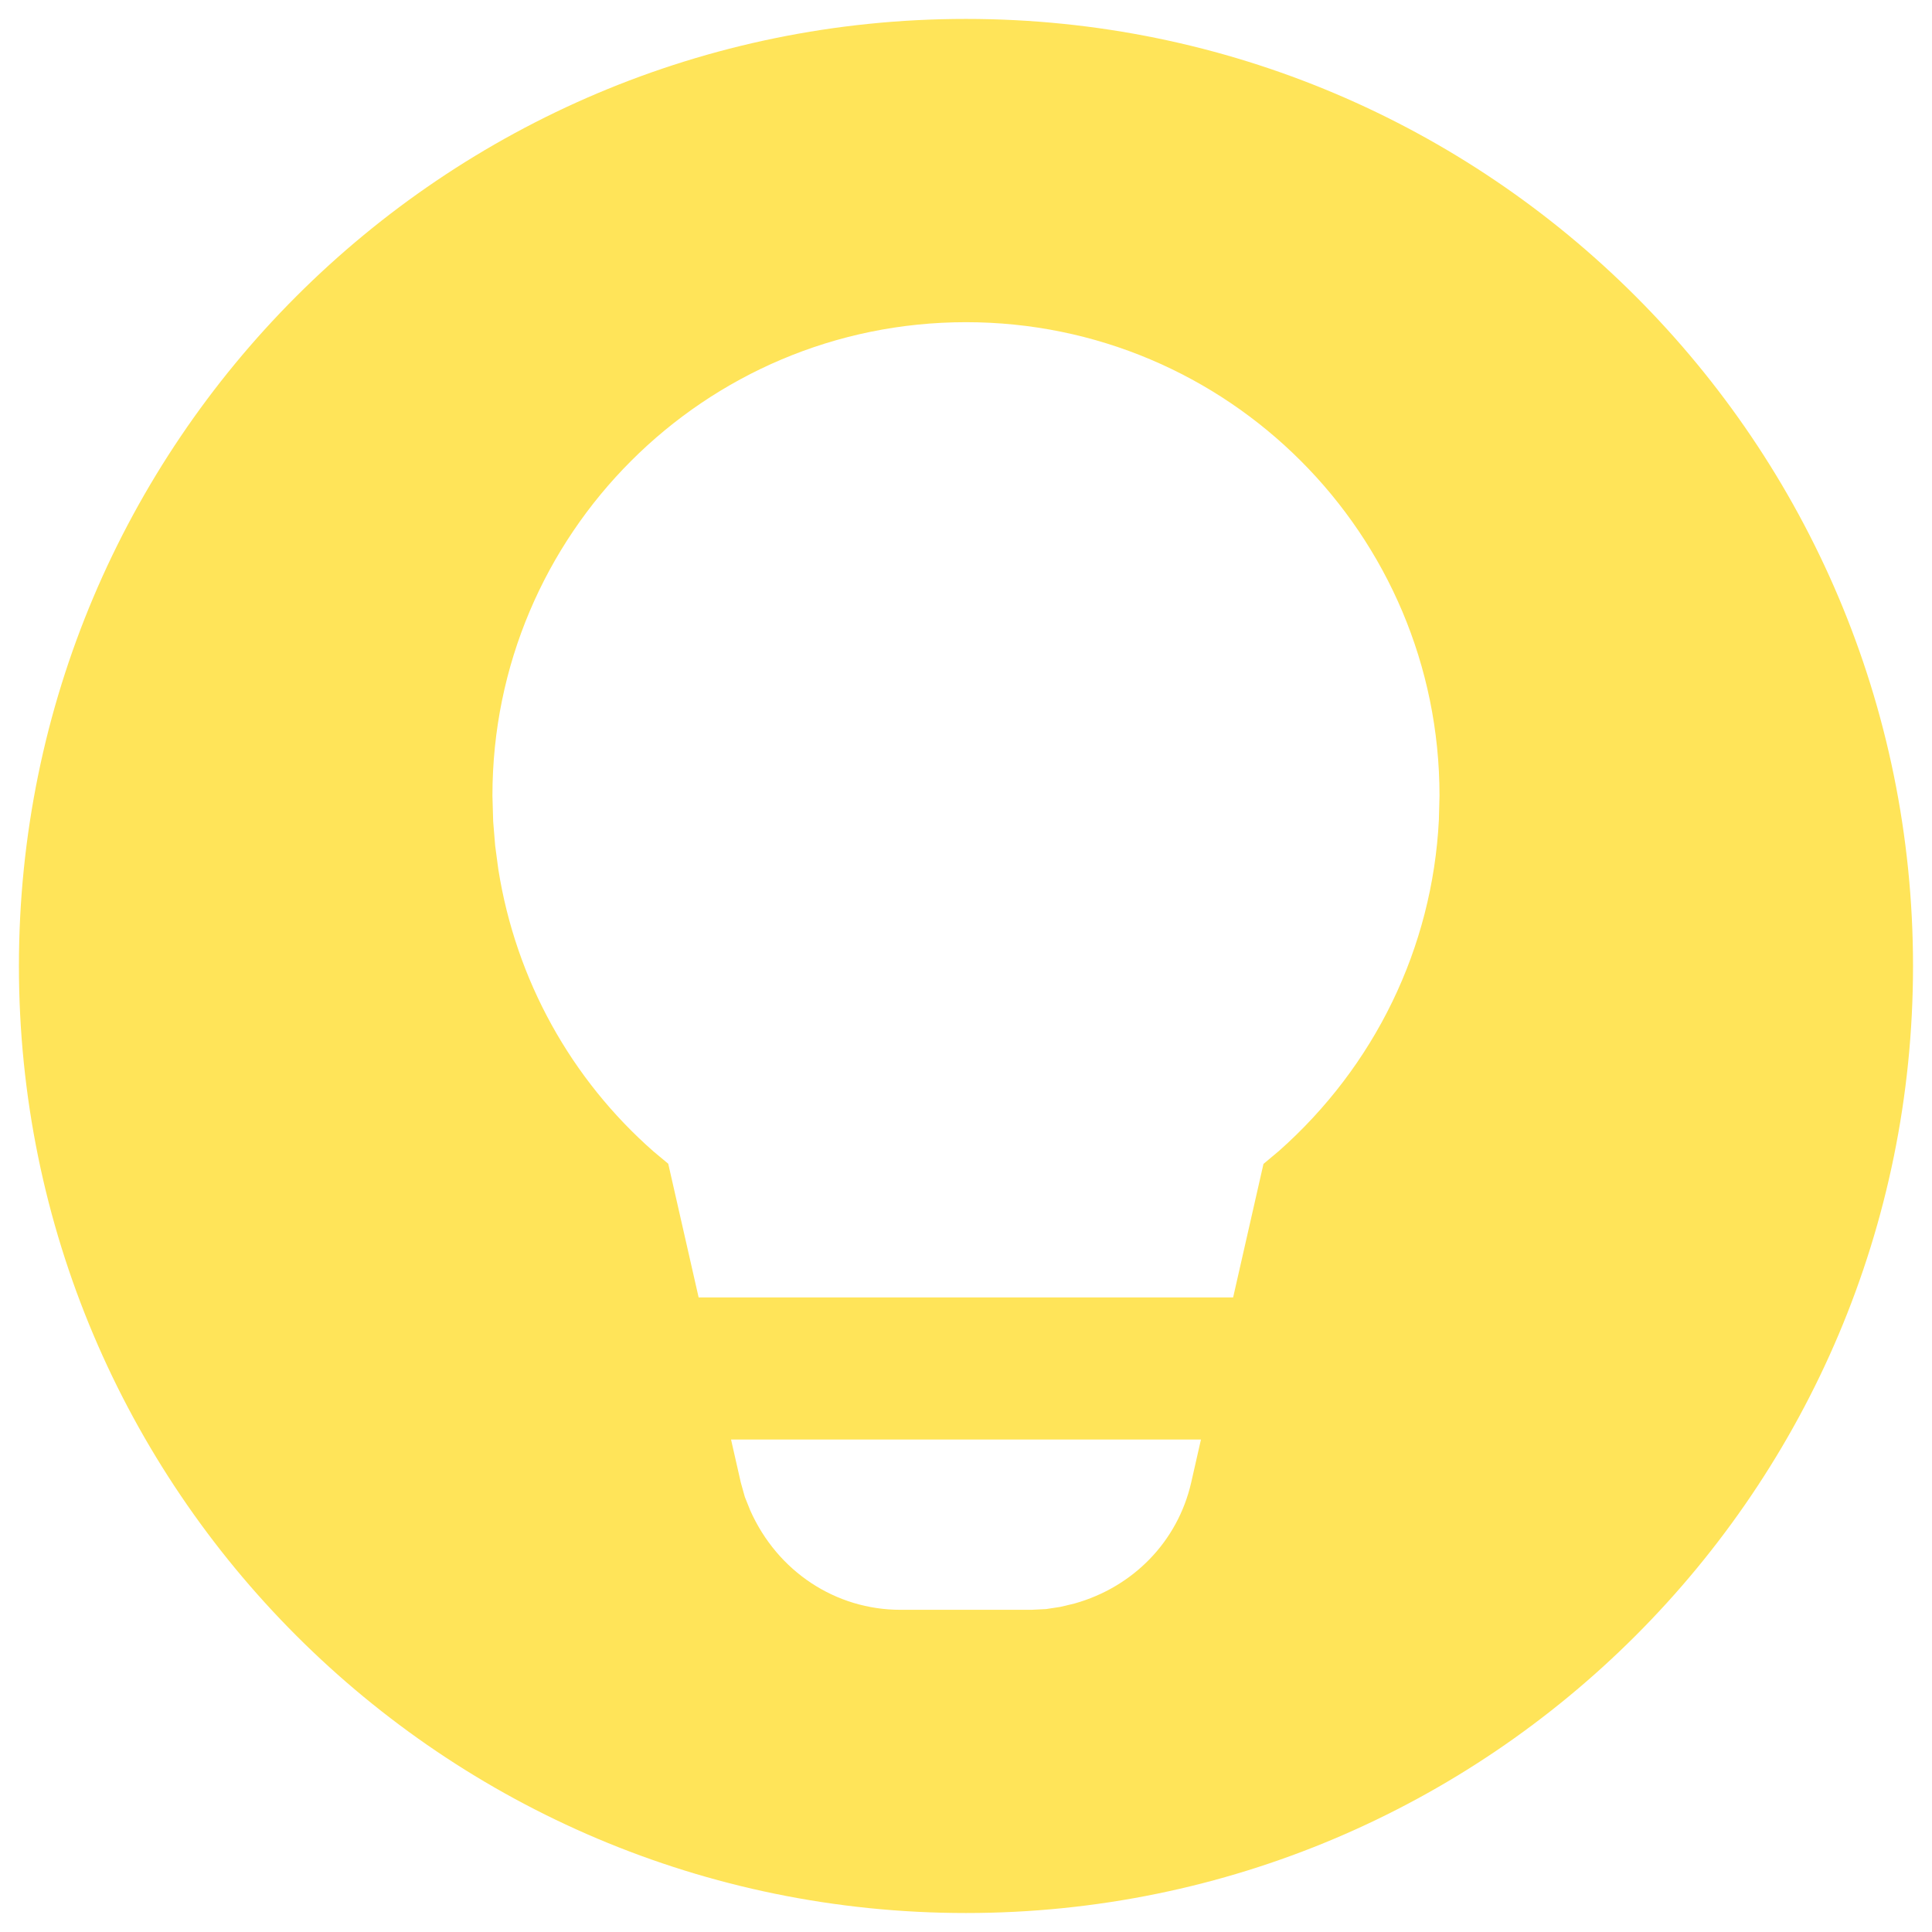 <svg width="34" height="34" viewBox="0 0 34 34" fill="none" xmlns="http://www.w3.org/2000/svg">
<path d="M17 0.333C26.204 0.333 33.666 7.795 33.666 17C33.666 26.204 26.204 33.666 17 33.666C7.795 33.666 0.333 26.204 0.333 17C0.333 7.795 7.795 0.333 17 0.333ZM21.135 25.333H12.865L13.037 26.09L13.108 26.344L13.203 26.581C13.683 27.658 14.706 28.33 15.848 28.33H18.151L18.411 28.317L18.663 28.278L18.907 28.22C19.944 27.93 20.724 27.127 20.962 26.094L21.135 25.333ZM17 5.67C12.397 5.67 8.666 9.401 8.666 14.003L8.679 14.455L8.714 14.881L8.77 15.301C9.079 17.249 10.052 18.992 11.502 20.265L11.76 20.48L12.295 22.833H21.701L22.235 20.483L22.506 20.256C24.19 18.765 25.208 16.684 25.322 14.428L25.333 14.003C25.333 9.401 21.602 5.67 17 5.67Z" fill="#FFE459"/>
</svg>
